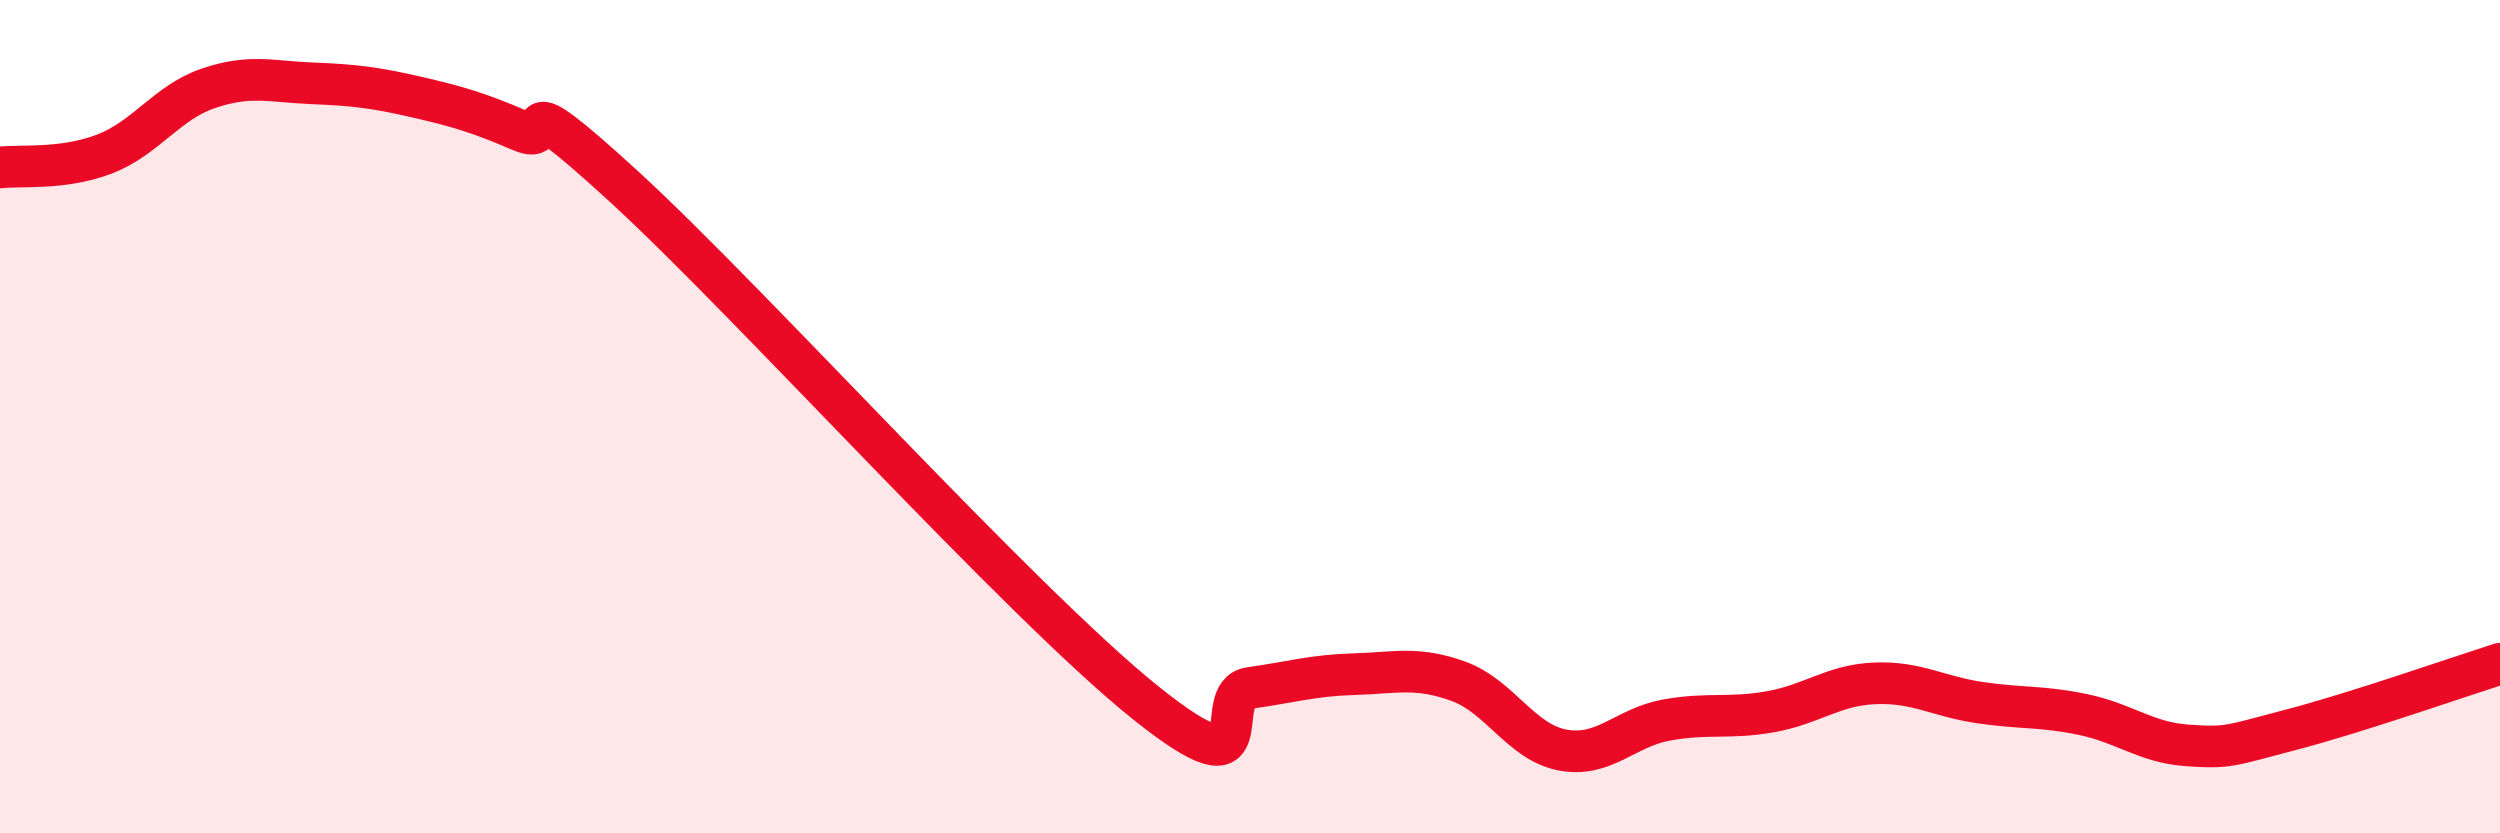 
    <svg width="60" height="20" viewBox="0 0 60 20" xmlns="http://www.w3.org/2000/svg">
      <path
        d="M 0,4.02 C 0.5,3.96 1.5,4.08 2.5,3.7 C 3.5,3.32 4,2.46 5,2.12 C 6,1.78 6.5,1.96 7.5,2 C 8.5,2.04 9,2.1 10,2.33 C 11,2.56 11.5,2.71 12.5,3.14 C 13.5,3.57 12,1.75 15,4.5 C 18,7.25 24.5,14.47 27.5,16.87 C 30.5,19.27 29,16.65 30,16.51 C 31,16.37 31.5,16.21 32.5,16.18 C 33.5,16.15 34,15.99 35,16.35 C 36,16.71 36.5,17.81 37.5,18 C 38.5,18.19 39,17.46 40,17.28 C 41,17.1 41.5,17.26 42.5,17.08 C 43.5,16.9 44,16.44 45,16.4 C 46,16.36 46.5,16.71 47.5,16.86 C 48.5,17.01 49,16.94 50,17.15 C 51,17.36 51.5,17.82 52.5,17.89 C 53.5,17.96 53.5,17.9 55,17.51 C 56.5,17.12 59,16.25 60,15.93L60 20L0 20Z"
        fill="#EB0A25"
        opacity="0.1"
        stroke-linecap="round"
        stroke-linejoin="round"
      />
      <path
        d="M 0,4.02 C 0.5,3.96 1.5,4.08 2.5,3.7 C 3.5,3.32 4,2.46 5,2.12 C 6,1.78 6.5,1.96 7.5,2 C 8.5,2.04 9,2.1 10,2.33 C 11,2.56 11.5,2.71 12.5,3.14 C 13.5,3.57 12,1.75 15,4.5 C 18,7.25 24.5,14.47 27.5,16.87 C 30.5,19.27 29,16.65 30,16.51 C 31,16.37 31.5,16.21 32.5,16.18 C 33.5,16.15 34,15.99 35,16.35 C 36,16.71 36.5,17.81 37.5,18 C 38.5,18.19 39,17.46 40,17.28 C 41,17.1 41.5,17.26 42.5,17.08 C 43.5,16.9 44,16.44 45,16.4 C 46,16.36 46.5,16.71 47.5,16.86 C 48.5,17.01 49,16.94 50,17.15 C 51,17.36 51.5,17.82 52.5,17.89 C 53.5,17.96 53.5,17.9 55,17.51 C 56.5,17.12 59,16.25 60,15.93"
        stroke="#EB0A25"
        stroke-width="1"
        fill="none"
        stroke-linecap="round"
        stroke-linejoin="round"
      />
    </svg>
  